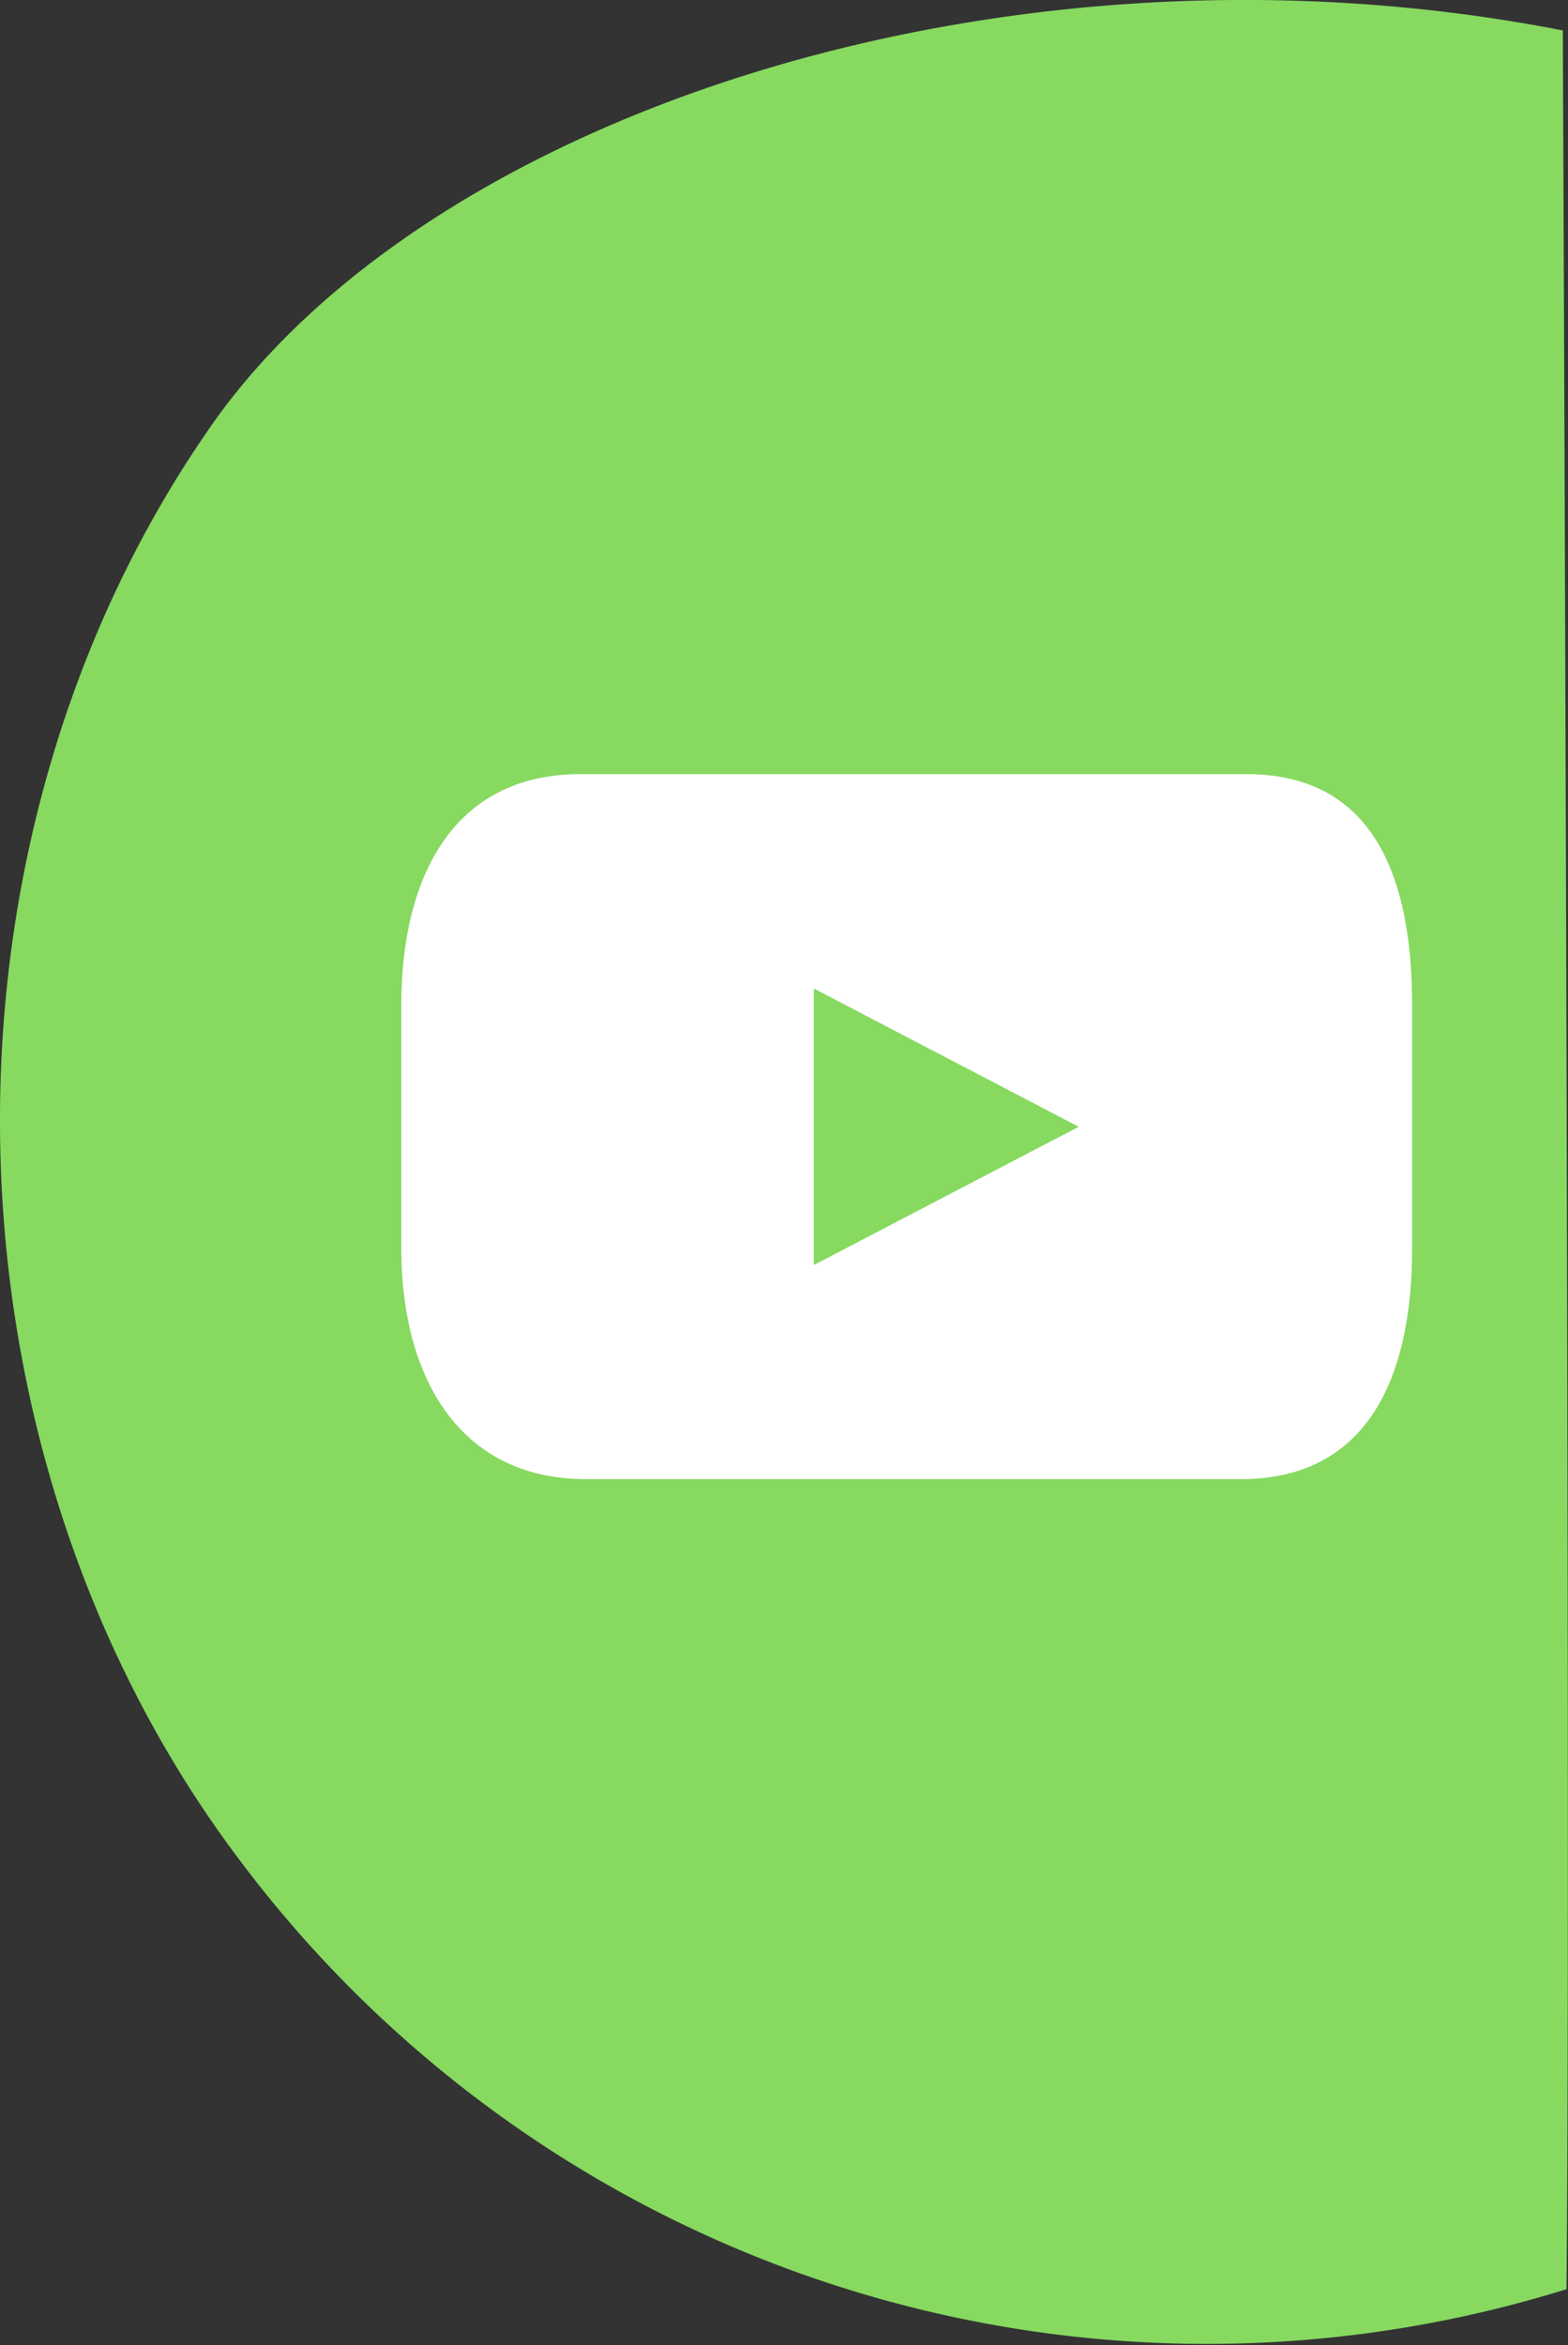 <svg xmlns="http://www.w3.org/2000/svg" width="51.5" height="77.01" viewBox="0 0 51.5 77.01">
  <rect x="0" y="0" width="51.5" height="77.01" fill="#333333" stroke="none"/>
  <defs>
    <style>
      .cls-1 {
        fill: #87d960;
      }

      .cls-2 {
        fill: #fff;
      }
    </style>
  </defs>
  <g id="レイヤー_2" data-name="レイヤー 2">
    <g id="SNS">
      <path class="cls-1" d="M7,13.89C-2.65,27.61-2.27,47.56,7.81,61A39.71,39.71,0,0,0,51.45,75.17C51.6,61.28,51.33,1,51.33,1,33.29-2.53,14.25,3.63,7,13.89Z"/>
      <path class="cls-2" d="M40.94,25.42H19.06c-4.18,0-5.88,3.39-5.88,7.58v8c0,4.18,1.88,7.57,6.06,7.57H40.76c4.19,0,5.62-3.39,5.62-7.57V33C46.38,28.81,45.12,25.42,40.94,25.42ZM26.73,41.54V32.46L35.43,37Z"/>
    </g>
  </g>
</svg>
